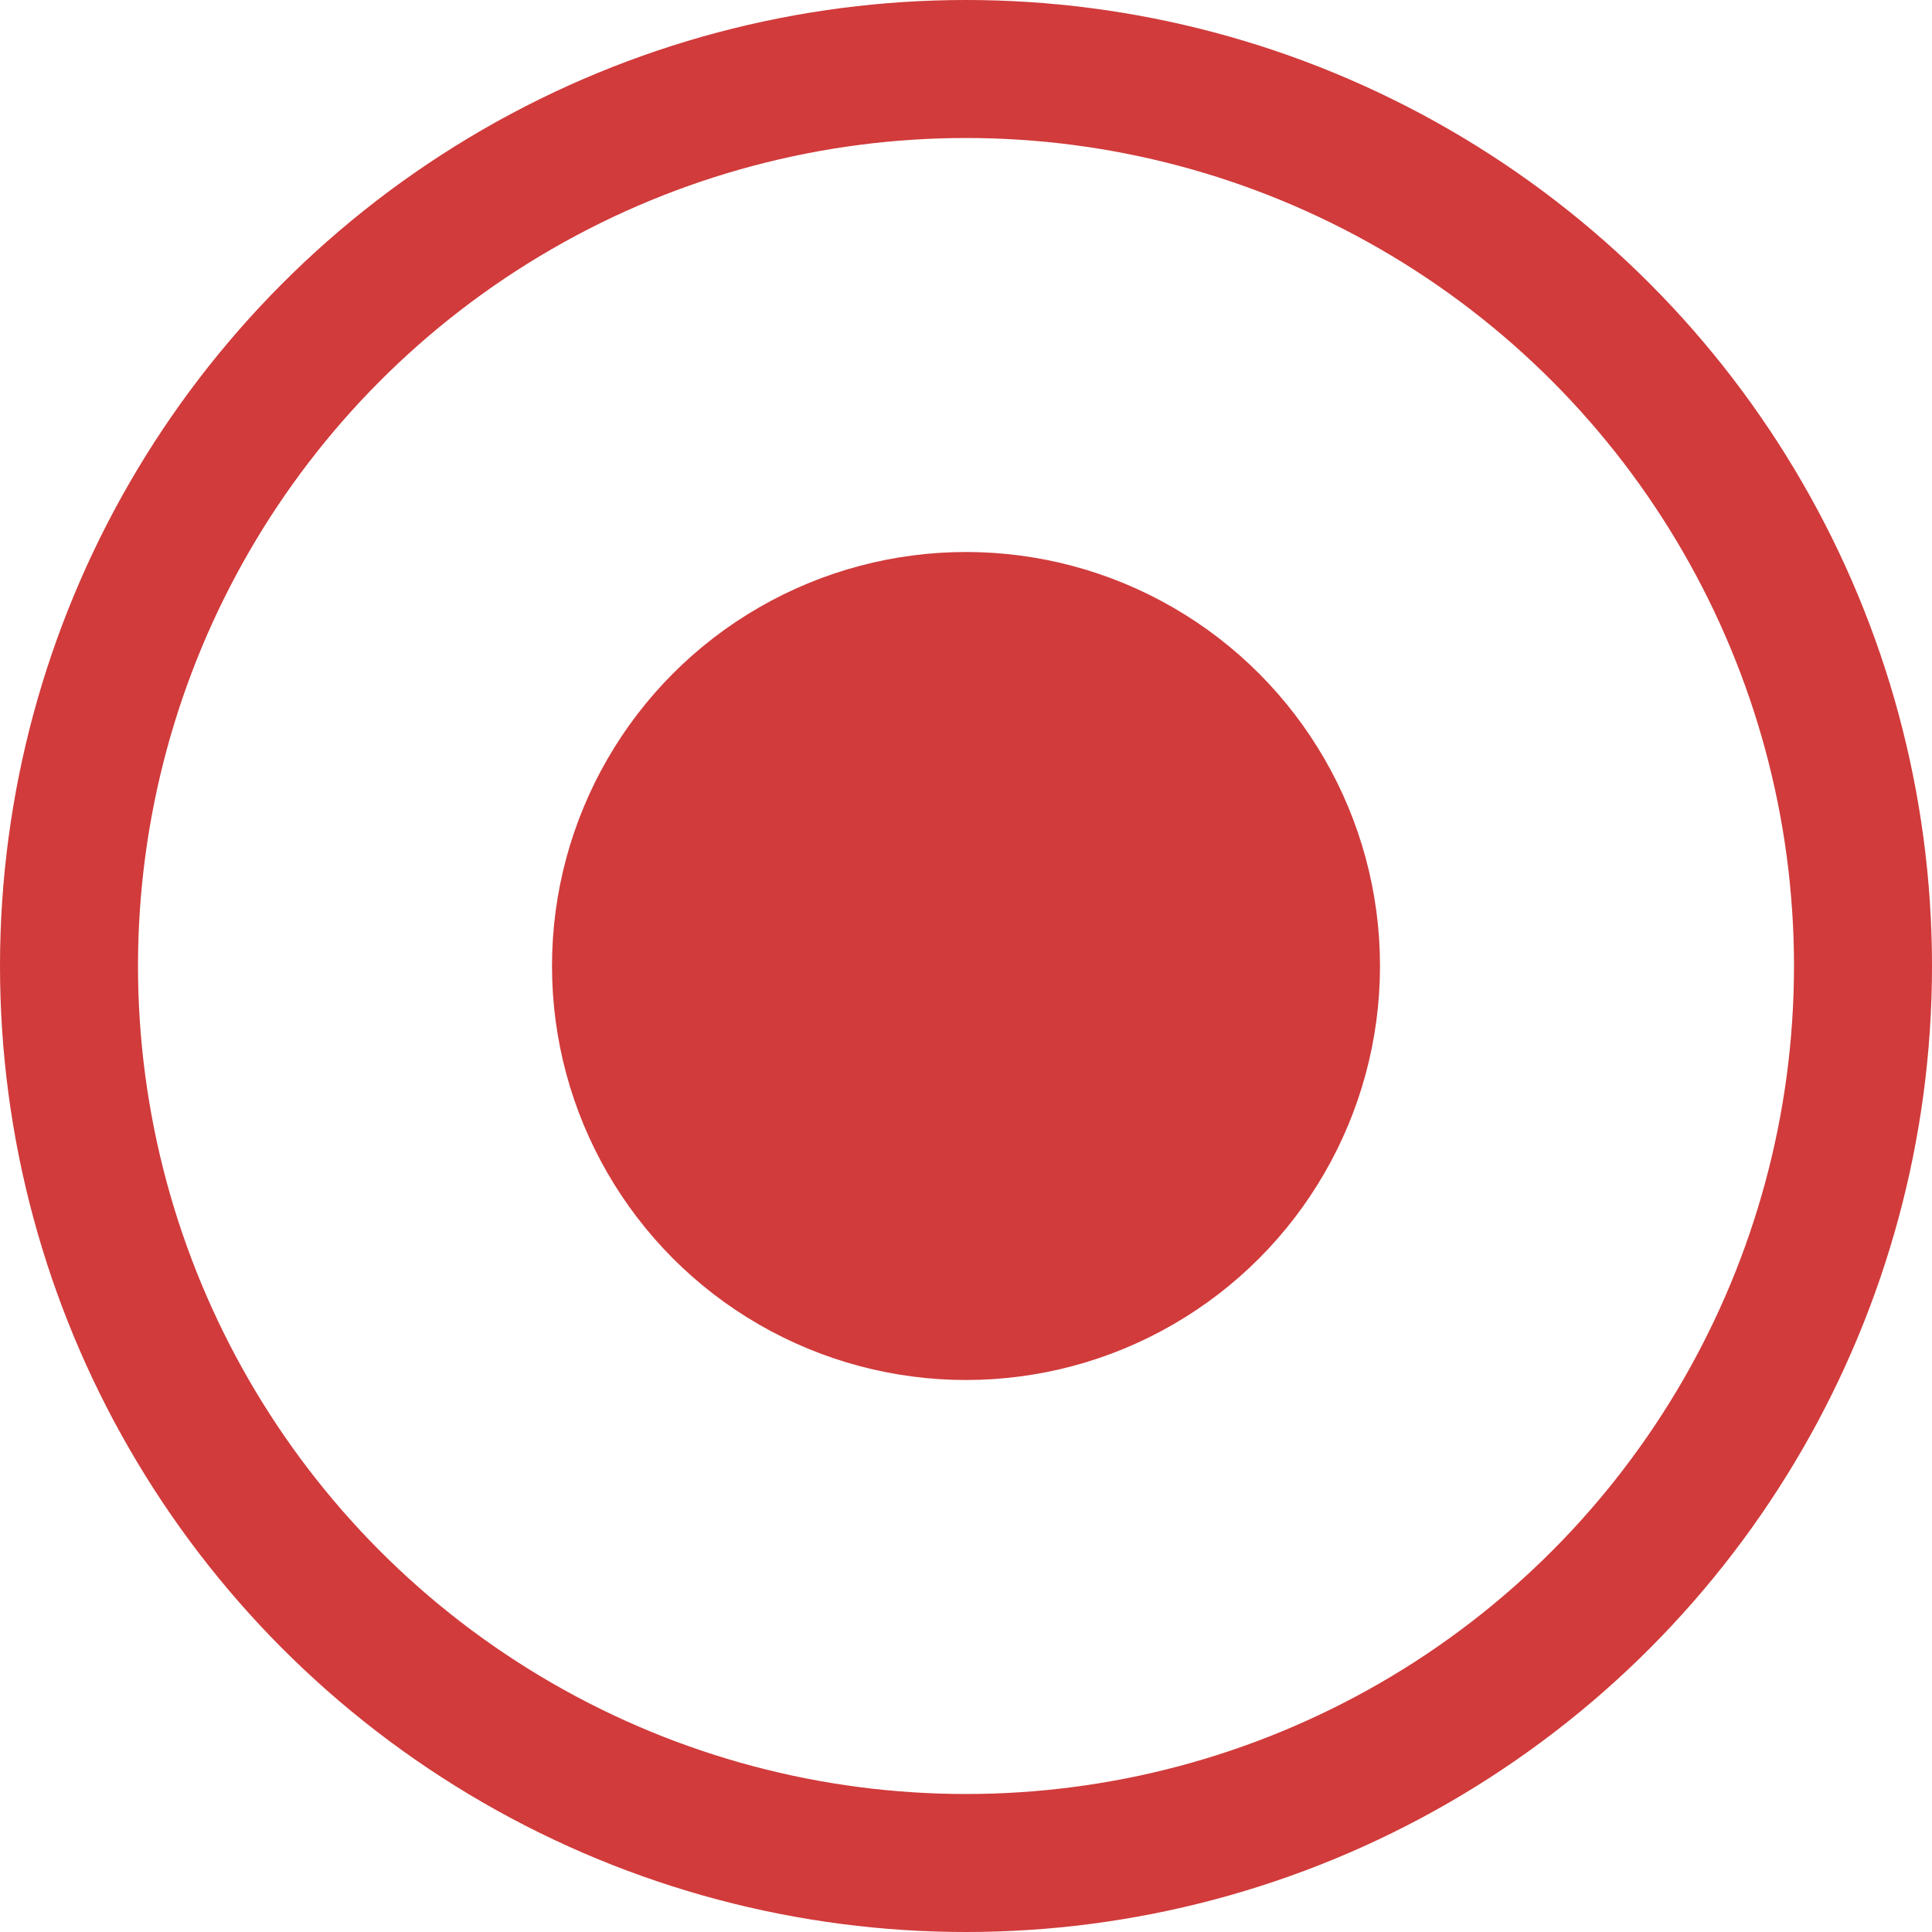 <?xml version="1.0" encoding="UTF-8"?> <svg xmlns="http://www.w3.org/2000/svg" width="14" height="14" viewBox="0 0 14 14" fill="none"><circle cx="7" cy="7" r="2.5" fill="#D13B3B" stroke="#D13B3B"></circle><circle cx="7" cy="7" r="6.5" stroke="#D13B3B"></circle></svg> 